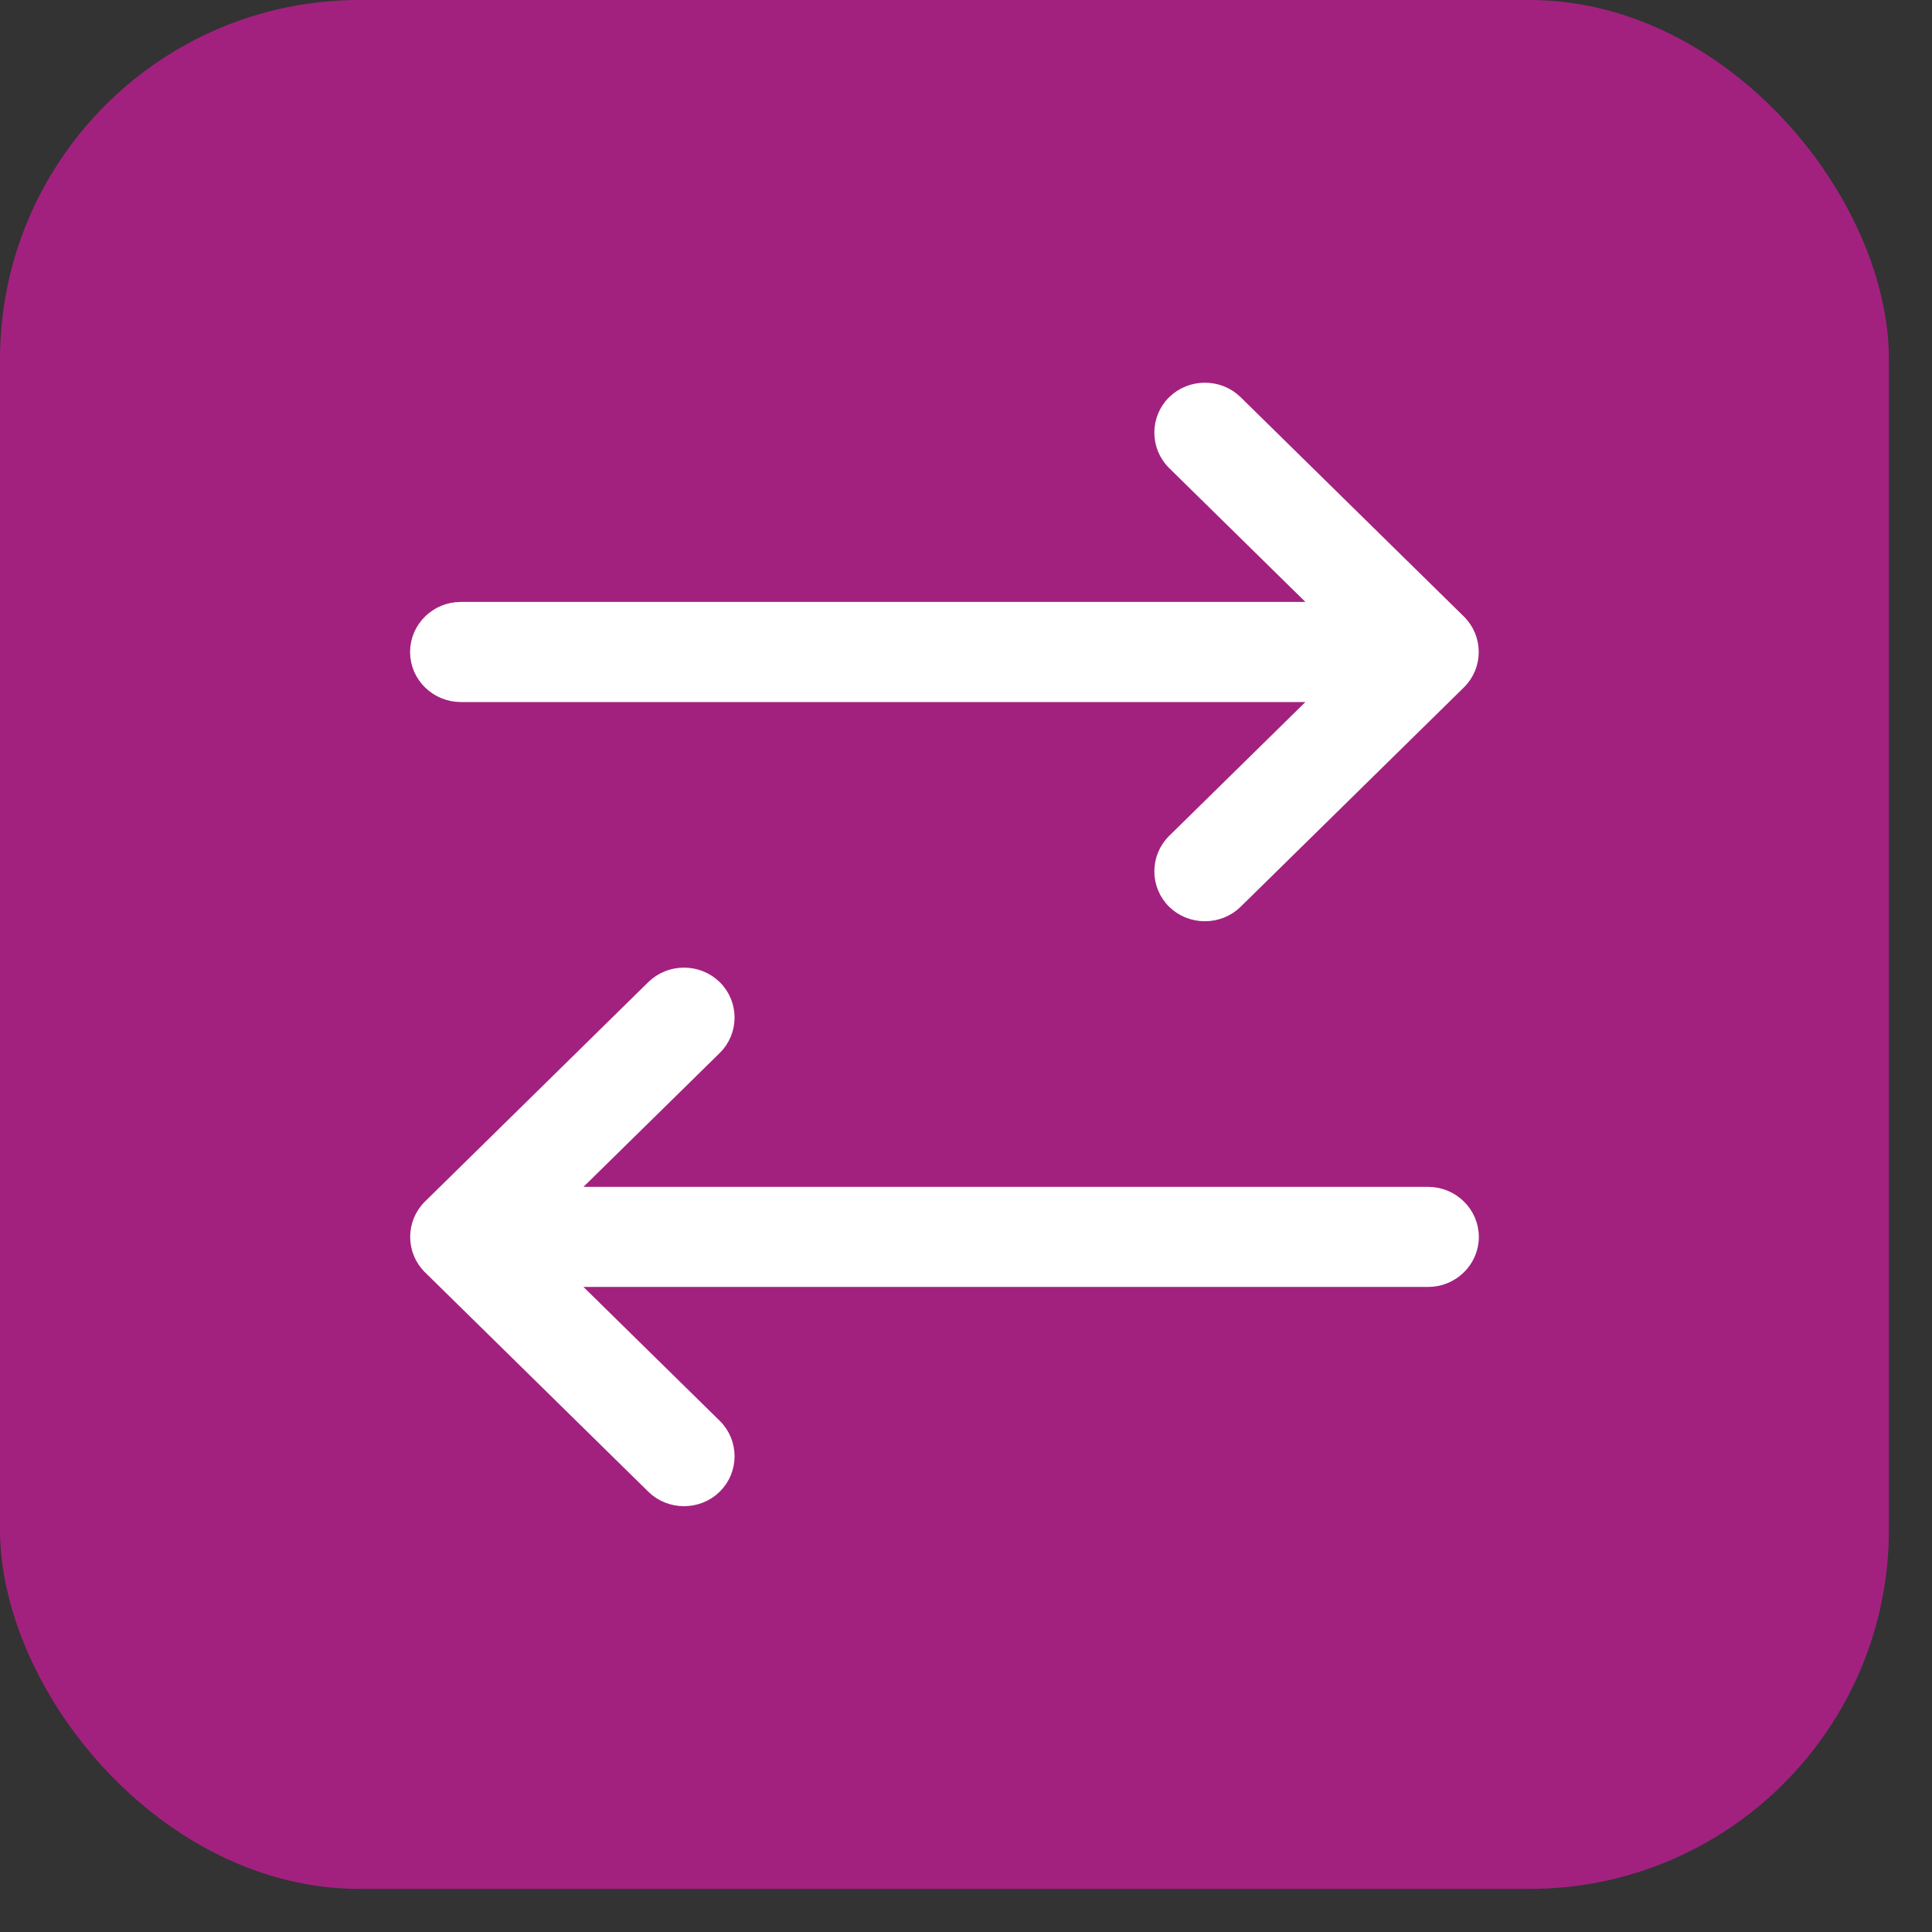 <?xml version="1.0" encoding="UTF-8"?> <svg xmlns="http://www.w3.org/2000/svg" width="43" height="43" viewBox="0 0 43 43" fill="none"><rect x="0" y="0" width="43" height="43" fill="#333333" stroke="none"/><rect width="42.041" height="42.041" rx="8" fill="#A2217F"></rect><path d="M32.476 15.193C32.857 14.819 32.857 14.204 32.476 13.829L27.507 8.947C27.128 8.575 26.506 8.575 26.127 8.947C25.747 9.321 25.747 9.937 26.127 10.311L29.421 13.547H10.255C9.719 13.547 9.277 13.978 9.277 14.511C9.277 15.044 9.719 15.475 10.255 15.475H29.421L26.127 18.711C25.747 19.085 25.747 19.701 26.127 20.075C26.506 20.447 27.128 20.447 27.507 20.075L32.476 15.193ZM14.534 33.093C14.913 33.466 15.534 33.466 15.914 33.093C16.294 32.719 16.294 32.104 15.914 31.73L12.619 28.493H31.786C32.322 28.493 32.764 28.063 32.764 27.53C32.764 26.997 32.322 26.566 31.786 26.566H12.619L15.914 23.329C16.294 22.955 16.294 22.34 15.914 21.966C15.534 21.593 14.913 21.593 14.534 21.966L9.565 26.848C9.184 27.222 9.184 27.837 9.565 28.211L14.534 33.093Z" fill="white" stroke="white" stroke-width="0.3"></path></svg> 